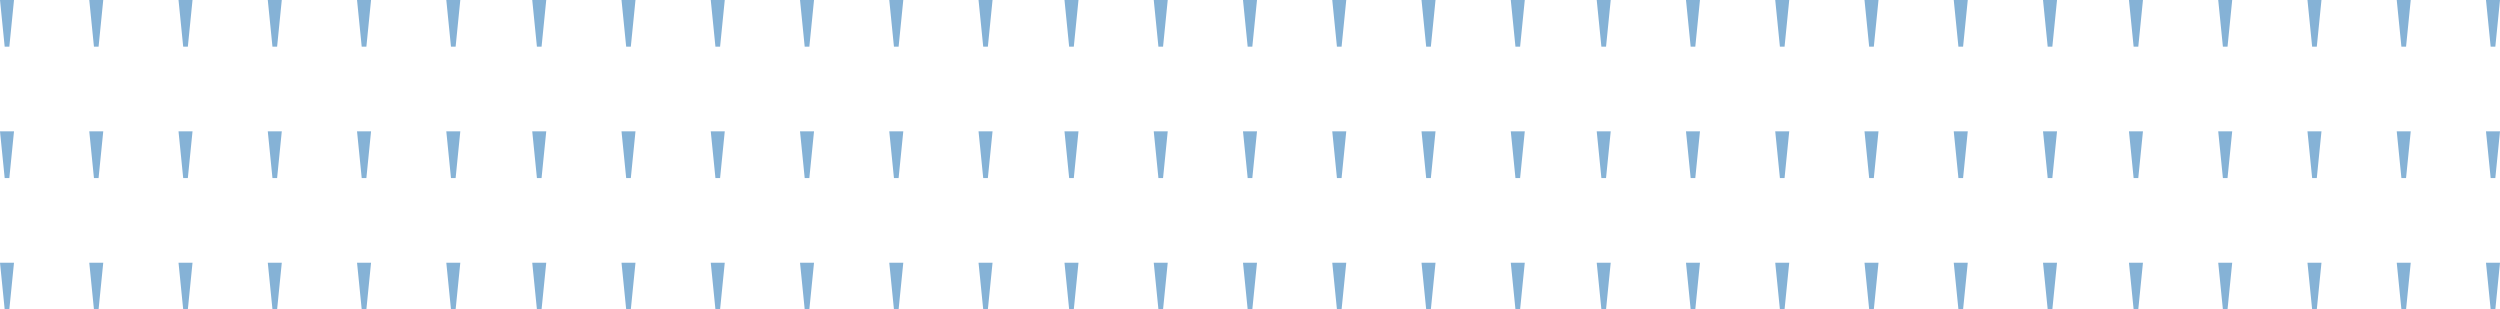 <svg xmlns="http://www.w3.org/2000/svg" width="521.384" height="64.525" viewBox="0 0 521.384 64.525">
  <g id="Group_914" data-name="Group 914" transform="translate(-1384.002 -2165)">
    <g id="Group_912" data-name="Group 912">
      <g id="Group_907" data-name="Group 907" transform="translate(1309.543 1945.848)">
        <path id="Path_48" data-name="Path 48" d="M107.191,210.326l.974,9.735h.971l.975-9.735Z" transform="translate(-32.731 8.827)" fill="#85b2d6"/>
        <path id="Path_49" data-name="Path 49" d="M125.058,210.326l.974,9.735H127l.974-9.735Z" transform="translate(-31.981 8.827)" fill="#85b2d6"/>
        <path id="Path_50" data-name="Path 50" d="M142.922,210.326l.974,9.735h.971l.975-9.735Z" transform="translate(-31.232 8.827)" fill="#85b2d6"/>
        <path id="Path_51" data-name="Path 51" d="M160.788,210.326l.974,9.735h.971l.975-9.735Z" transform="translate(-30.482 8.827)" fill="#85b2d6"/>
        <path id="Path_52" data-name="Path 52" d="M178.652,210.326l.974,9.735h.974l.975-9.735Z" transform="translate(-29.732 8.827)" fill="#85b2d6"/>
        <path id="Path_59" data-name="Path 59" d="M107.191,236.616l.974,9.735h.971l.975-9.735Z" transform="translate(-32.731 9.931)" fill="#85b2d6"/>
        <path id="Path_60" data-name="Path 60" d="M125.058,236.616l.974,9.735H127l.974-9.735Z" transform="translate(-31.981 9.931)" fill="#85b2d6"/>
        <path id="Path_61" data-name="Path 61" d="M142.922,236.616l.974,9.735h.971l.975-9.735Z" transform="translate(-31.232 9.931)" fill="#85b2d6"/>
        <path id="Path_62" data-name="Path 62" d="M160.788,236.616l.974,9.735h.971l.975-9.735Z" transform="translate(-30.482 9.931)" fill="#85b2d6"/>
        <path id="Path_63" data-name="Path 63" d="M178.652,236.616l.974,9.735h.974l.975-9.735Z" transform="translate(-29.732 9.931)" fill="#85b2d6"/>
        <path id="Path_70" data-name="Path 70" d="M107.191,262.907l.974,9.736h.971l.975-9.736Z" transform="translate(-32.731 11.034)" fill="#85b2d6"/>
        <path id="Path_71" data-name="Path 71" d="M125.058,262.907l.974,9.736H127l.974-9.736Z" transform="translate(-31.981 11.034)" fill="#85b2d6"/>
        <path id="Path_72" data-name="Path 72" d="M142.922,262.907l.974,9.736h.971l.975-9.736Z" transform="translate(-31.232 11.034)" fill="#85b2d6"/>
        <path id="Path_73" data-name="Path 73" d="M160.789,262.907l.974,9.736h.971l.975-9.736Z" transform="translate(-30.482 11.034)" fill="#85b2d6"/>
        <path id="Path_74" data-name="Path 74" d="M178.652,262.907l.974,9.736h.974l.975-9.736Z" transform="translate(-29.732 11.034)" fill="#85b2d6"/>
        <path id="Path_165" data-name="Path 165" d="M196.519,210.326l.974,9.735h.971l.975-9.735Z" transform="translate(-28.982 8.827)" fill="#85b2d6"/>
        <path id="Path_175" data-name="Path 175" d="M196.519,236.616l.974,9.735h.971l.975-9.735Z" transform="translate(-28.982 9.931)" fill="#85b2d6"/>
        <path id="Path_185" data-name="Path 185" d="M196.519,262.907l.974,9.736h.971l.975-9.736Z" transform="translate(-28.982 11.034)" fill="#85b2d6"/>
      </g>
      <g id="Group_908" data-name="Group 908" transform="translate(1531.543 1945.848)">
        <path id="Path_48-2" data-name="Path 48" d="M107.191,210.326l.974,9.735h.971l.975-9.735Z" transform="translate(-32.731 8.827)" fill="#85b2d6"/>
        <path id="Path_49-2" data-name="Path 49" d="M125.058,210.326l.974,9.735H127l.974-9.735Z" transform="translate(-31.981 8.827)" fill="#85b2d6"/>
        <path id="Path_50-2" data-name="Path 50" d="M142.922,210.326l.974,9.735h.971l.975-9.735Z" transform="translate(-31.232 8.827)" fill="#85b2d6"/>
        <path id="Path_51-2" data-name="Path 51" d="M160.788,210.326l.974,9.735h.971l.975-9.735Z" transform="translate(-30.482 8.827)" fill="#85b2d6"/>
        <path id="Path_52-2" data-name="Path 52" d="M178.652,210.326l.974,9.735h.974l.975-9.735Z" transform="translate(-29.732 8.827)" fill="#85b2d6"/>
        <path id="Path_59-2" data-name="Path 59" d="M107.191,236.616l.974,9.735h.971l.975-9.735Z" transform="translate(-32.731 9.931)" fill="#85b2d6"/>
        <path id="Path_60-2" data-name="Path 60" d="M125.058,236.616l.974,9.735H127l.974-9.735Z" transform="translate(-31.981 9.931)" fill="#85b2d6"/>
        <path id="Path_61-2" data-name="Path 61" d="M142.922,236.616l.974,9.735h.971l.975-9.735Z" transform="translate(-31.232 9.931)" fill="#85b2d6"/>
        <path id="Path_62-2" data-name="Path 62" d="M160.788,236.616l.974,9.735h.971l.975-9.735Z" transform="translate(-30.482 9.931)" fill="#85b2d6"/>
        <path id="Path_63-2" data-name="Path 63" d="M178.652,236.616l.974,9.735h.974l.975-9.735Z" transform="translate(-29.732 9.931)" fill="#85b2d6"/>
        <path id="Path_70-2" data-name="Path 70" d="M107.191,262.907l.974,9.736h.971l.975-9.736Z" transform="translate(-32.731 11.034)" fill="#85b2d6"/>
        <path id="Path_71-2" data-name="Path 71" d="M125.058,262.907l.974,9.736H127l.974-9.736Z" transform="translate(-31.981 11.034)" fill="#85b2d6"/>
        <path id="Path_72-2" data-name="Path 72" d="M142.922,262.907l.974,9.736h.971l.975-9.736Z" transform="translate(-31.232 11.034)" fill="#85b2d6"/>
        <path id="Path_73-2" data-name="Path 73" d="M160.789,262.907l.974,9.736h.971l.975-9.736Z" transform="translate(-30.482 11.034)" fill="#85b2d6"/>
        <path id="Path_74-2" data-name="Path 74" d="M178.652,262.907l.974,9.736h.974l.975-9.736Z" transform="translate(-29.732 11.034)" fill="#85b2d6"/>
        <path id="Path_165-2" data-name="Path 165" d="M196.519,210.326l.974,9.735h.971l.975-9.735Z" transform="translate(-28.982 8.827)" fill="#85b2d6"/>
        <path id="Path_175-2" data-name="Path 175" d="M196.519,236.616l.974,9.735h.971l.975-9.735Z" transform="translate(-28.982 9.931)" fill="#85b2d6"/>
        <path id="Path_185-2" data-name="Path 185" d="M196.519,262.907l.974,9.736h.971l.975-9.736Z" transform="translate(-28.982 11.034)" fill="#85b2d6"/>
      </g>
      <g id="Group_909" data-name="Group 909" transform="translate(1753.543 1945.848)">
        <path id="Path_48-3" data-name="Path 48" d="M107.191,210.326l.974,9.735h.971l.975-9.735Z" transform="translate(-32.731 8.827)" fill="#85b2d6"/>
        <path id="Path_49-3" data-name="Path 49" d="M125.058,210.326l.974,9.735H127l.974-9.735Z" transform="translate(-31.981 8.827)" fill="#85b2d6"/>
        <path id="Path_50-3" data-name="Path 50" d="M142.922,210.326l.974,9.735h.971l.975-9.735Z" transform="translate(-31.232 8.827)" fill="#85b2d6"/>
        <path id="Path_51-3" data-name="Path 51" d="M160.788,210.326l.974,9.735h.971l.975-9.735Z" transform="translate(-30.482 8.827)" fill="#85b2d6"/>
        <path id="Path_52-3" data-name="Path 52" d="M178.652,210.326l.974,9.735h.974l.975-9.735Z" transform="translate(-29.732 8.827)" fill="#85b2d6"/>
        <path id="Path_59-3" data-name="Path 59" d="M107.191,236.616l.974,9.735h.971l.975-9.735Z" transform="translate(-32.731 9.931)" fill="#85b2d6"/>
        <path id="Path_60-3" data-name="Path 60" d="M125.058,236.616l.974,9.735H127l.974-9.735Z" transform="translate(-31.981 9.931)" fill="#85b2d6"/>
        <path id="Path_61-3" data-name="Path 61" d="M142.922,236.616l.974,9.735h.971l.975-9.735Z" transform="translate(-31.232 9.931)" fill="#85b2d6"/>
        <path id="Path_62-3" data-name="Path 62" d="M160.788,236.616l.974,9.735h.971l.975-9.735Z" transform="translate(-30.482 9.931)" fill="#85b2d6"/>
        <path id="Path_63-3" data-name="Path 63" d="M178.652,236.616l.974,9.735h.974l.975-9.735Z" transform="translate(-29.732 9.931)" fill="#85b2d6"/>
        <path id="Path_70-3" data-name="Path 70" d="M107.191,262.907l.974,9.736h.971l.975-9.736Z" transform="translate(-32.731 11.034)" fill="#85b2d6"/>
        <path id="Path_71-3" data-name="Path 71" d="M125.058,262.907l.974,9.736H127l.974-9.736Z" transform="translate(-31.981 11.034)" fill="#85b2d6"/>
        <path id="Path_72-3" data-name="Path 72" d="M142.922,262.907l.974,9.736h.971l.975-9.736Z" transform="translate(-31.232 11.034)" fill="#85b2d6"/>
        <path id="Path_73-3" data-name="Path 73" d="M160.789,262.907l.974,9.736h.971l.975-9.736Z" transform="translate(-30.482 11.034)" fill="#85b2d6"/>
        <path id="Path_74-3" data-name="Path 74" d="M178.652,262.907l.974,9.736h.974l.975-9.736Z" transform="translate(-29.732 11.034)" fill="#85b2d6"/>
      </g>
      <g id="Group_910" data-name="Group 910" transform="translate(1420.543 1945.848)">
        <path id="Path_48-4" data-name="Path 48" d="M107.191,210.326l.974,9.735h.971l.975-9.735Z" transform="translate(-32.731 8.827)" fill="#85b2d6"/>
        <path id="Path_49-4" data-name="Path 49" d="M125.058,210.326l.974,9.735H127l.974-9.735Z" transform="translate(-31.981 8.827)" fill="#85b2d6"/>
        <path id="Path_50-4" data-name="Path 50" d="M142.922,210.326l.974,9.735h.971l.975-9.735Z" transform="translate(-31.232 8.827)" fill="#85b2d6"/>
        <path id="Path_51-4" data-name="Path 51" d="M160.788,210.326l.974,9.735h.971l.975-9.735Z" transform="translate(-30.482 8.827)" fill="#85b2d6"/>
        <path id="Path_52-4" data-name="Path 52" d="M178.652,210.326l.974,9.735h.974l.975-9.735Z" transform="translate(-29.732 8.827)" fill="#85b2d6"/>
        <path id="Path_59-4" data-name="Path 59" d="M107.191,236.616l.974,9.735h.971l.975-9.735Z" transform="translate(-32.731 9.931)" fill="#85b2d6"/>
        <path id="Path_60-4" data-name="Path 60" d="M125.058,236.616l.974,9.735H127l.974-9.735Z" transform="translate(-31.981 9.931)" fill="#85b2d6"/>
        <path id="Path_61-4" data-name="Path 61" d="M142.922,236.616l.974,9.735h.971l.975-9.735Z" transform="translate(-31.232 9.931)" fill="#85b2d6"/>
        <path id="Path_62-4" data-name="Path 62" d="M160.788,236.616l.974,9.735h.971l.975-9.735Z" transform="translate(-30.482 9.931)" fill="#85b2d6"/>
        <path id="Path_63-4" data-name="Path 63" d="M178.652,236.616l.974,9.735h.974l.975-9.735Z" transform="translate(-29.732 9.931)" fill="#85b2d6"/>
        <path id="Path_70-4" data-name="Path 70" d="M107.191,262.907l.974,9.736h.971l.975-9.736Z" transform="translate(-32.731 11.034)" fill="#85b2d6"/>
        <path id="Path_71-4" data-name="Path 71" d="M125.058,262.907l.974,9.736H127l.974-9.736Z" transform="translate(-31.981 11.034)" fill="#85b2d6"/>
        <path id="Path_72-4" data-name="Path 72" d="M142.922,262.907l.974,9.736h.971l.975-9.736Z" transform="translate(-31.232 11.034)" fill="#85b2d6"/>
        <path id="Path_73-4" data-name="Path 73" d="M160.789,262.907l.974,9.736h.971l.975-9.736Z" transform="translate(-30.482 11.034)" fill="#85b2d6"/>
        <path id="Path_74-4" data-name="Path 74" d="M178.652,262.907l.974,9.736h.974l.975-9.736Z" transform="translate(-29.732 11.034)" fill="#85b2d6"/>
        <path id="Path_165-3" data-name="Path 165" d="M196.519,210.326l.974,9.735h.971l.975-9.735Z" transform="translate(-28.982 8.827)" fill="#85b2d6"/>
        <path id="Path_175-3" data-name="Path 175" d="M196.519,236.616l.974,9.735h.971l.975-9.735Z" transform="translate(-28.982 9.931)" fill="#85b2d6"/>
        <path id="Path_185-3" data-name="Path 185" d="M196.519,262.907l.974,9.736h.971l.975-9.736Z" transform="translate(-28.982 11.034)" fill="#85b2d6"/>
      </g>
      <g id="Group_911" data-name="Group 911" transform="translate(1642.543 1945.848)">
        <path id="Path_48-5" data-name="Path 48" d="M107.191,210.326l.974,9.735h.971l.975-9.735Z" transform="translate(-32.731 8.827)" fill="#85b2d6"/>
        <path id="Path_49-5" data-name="Path 49" d="M125.058,210.326l.974,9.735H127l.974-9.735Z" transform="translate(-31.981 8.827)" fill="#85b2d6"/>
        <path id="Path_50-5" data-name="Path 50" d="M142.922,210.326l.974,9.735h.971l.975-9.735Z" transform="translate(-31.232 8.827)" fill="#85b2d6"/>
        <path id="Path_51-5" data-name="Path 51" d="M160.788,210.326l.974,9.735h.971l.975-9.735Z" transform="translate(-30.482 8.827)" fill="#85b2d6"/>
        <path id="Path_52-5" data-name="Path 52" d="M178.652,210.326l.974,9.735h.974l.975-9.735Z" transform="translate(-29.732 8.827)" fill="#85b2d6"/>
        <path id="Path_59-5" data-name="Path 59" d="M107.191,236.616l.974,9.735h.971l.975-9.735Z" transform="translate(-32.731 9.931)" fill="#85b2d6"/>
        <path id="Path_60-5" data-name="Path 60" d="M125.058,236.616l.974,9.735H127l.974-9.735Z" transform="translate(-31.981 9.931)" fill="#85b2d6"/>
        <path id="Path_61-5" data-name="Path 61" d="M142.922,236.616l.974,9.735h.971l.975-9.735Z" transform="translate(-31.232 9.931)" fill="#85b2d6"/>
        <path id="Path_62-5" data-name="Path 62" d="M160.788,236.616l.974,9.735h.971l.975-9.735Z" transform="translate(-30.482 9.931)" fill="#85b2d6"/>
        <path id="Path_63-5" data-name="Path 63" d="M178.652,236.616l.974,9.735h.974l.975-9.735Z" transform="translate(-29.732 9.931)" fill="#85b2d6"/>
        <path id="Path_70-5" data-name="Path 70" d="M107.191,262.907l.974,9.736h.971l.975-9.736Z" transform="translate(-32.731 11.034)" fill="#85b2d6"/>
        <path id="Path_71-5" data-name="Path 71" d="M125.058,262.907l.974,9.736H127l.974-9.736Z" transform="translate(-31.981 11.034)" fill="#85b2d6"/>
        <path id="Path_72-5" data-name="Path 72" d="M142.922,262.907l.974,9.736h.971l.975-9.736Z" transform="translate(-31.232 11.034)" fill="#85b2d6"/>
        <path id="Path_73-5" data-name="Path 73" d="M160.789,262.907l.974,9.736h.971l.975-9.736Z" transform="translate(-30.482 11.034)" fill="#85b2d6"/>
        <path id="Path_74-5" data-name="Path 74" d="M178.652,262.907l.974,9.736h.974l.975-9.736Z" transform="translate(-29.732 11.034)" fill="#85b2d6"/>
        <path id="Path_165-4" data-name="Path 165" d="M196.519,210.326l.974,9.735h.971l.975-9.735Z" transform="translate(-28.982 8.827)" fill="#85b2d6"/>
        <path id="Path_175-4" data-name="Path 175" d="M196.519,236.616l.974,9.735h.971l.975-9.735Z" transform="translate(-28.982 9.931)" fill="#85b2d6"/>
        <path id="Path_185-4" data-name="Path 185" d="M196.519,262.907l.974,9.736h.971l.975-9.736Z" transform="translate(-28.982 11.034)" fill="#85b2d6"/>
      </g>
    </g>
  </g>
</svg>
